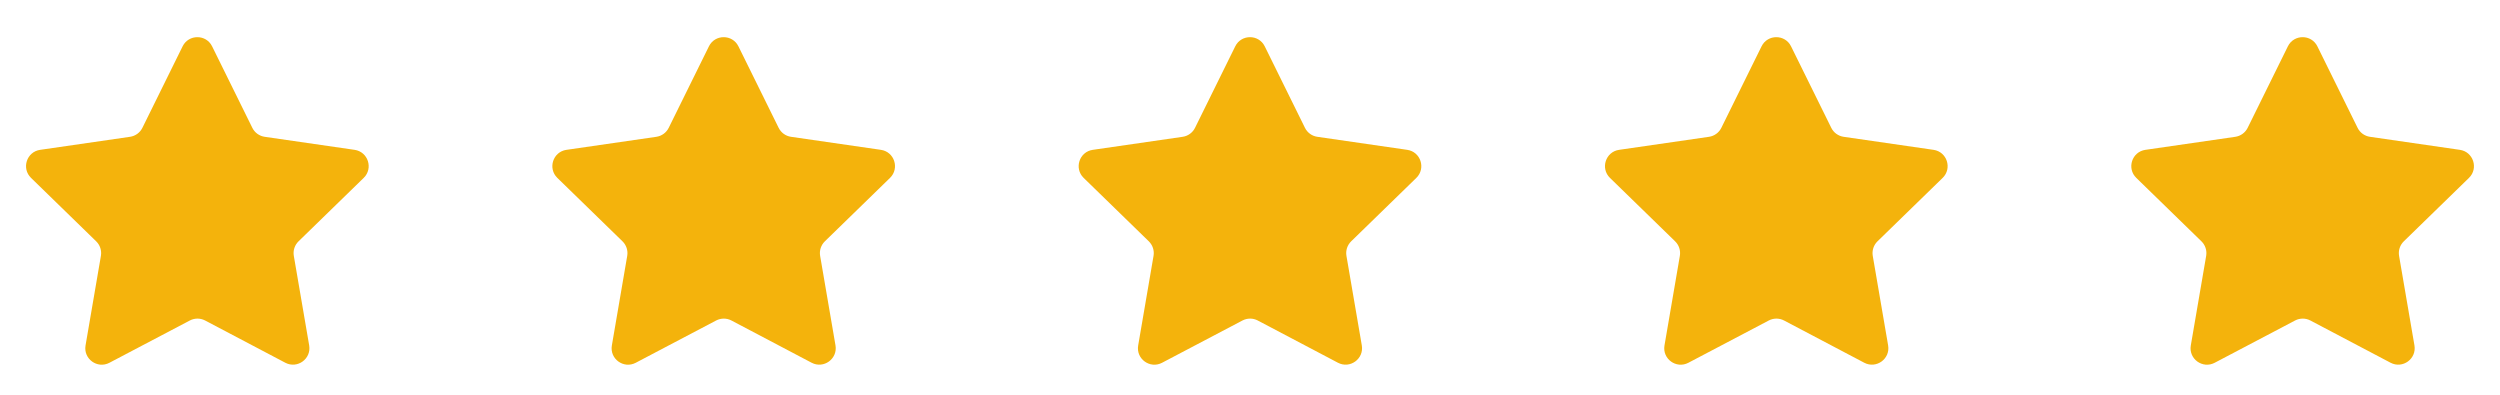 <svg width="152" height="24" viewBox="0 0 152 24" fill="none" xmlns="http://www.w3.org/2000/svg">
<path fillRule="evenodd" clipRule="evenodd" d="M12.473 19.487C12.182 19.333 11.834 19.333 11.542 19.486L6.652 22.057C5.918 22.443 5.061 21.82 5.201 21.003L6.135 15.557C6.191 15.233 6.083 14.902 5.847 14.672L1.887 10.816C1.292 10.238 1.62 9.229 2.441 9.11L7.904 8.318C8.23 8.271 8.512 8.067 8.658 7.771L11.103 2.817C11.47 2.074 12.53 2.074 12.896 2.817L15.341 7.771C15.487 8.067 15.769 8.271 16.095 8.318L21.559 9.11C22.379 9.229 22.707 10.238 22.113 10.816L18.152 14.672C17.916 14.902 17.808 15.233 17.864 15.557L18.798 21C18.938 21.818 18.079 22.441 17.346 22.054L12.473 19.487Z" fill="#F4B000" fill-opacity="0.95"/>
<path fillRule="evenodd" clipRule="evenodd" d="M44.473 19.487C44.182 19.333 43.834 19.333 43.542 19.486L38.652 22.057C37.919 22.443 37.061 21.82 37.201 21.003L38.135 15.557C38.191 15.233 38.083 14.902 37.847 14.672L33.886 10.816C33.292 10.238 33.62 9.229 34.441 9.11L39.904 8.318C40.23 8.271 40.512 8.067 40.658 7.771L43.103 2.817C43.47 2.074 44.529 2.074 44.896 2.817L47.341 7.771C47.487 8.067 47.769 8.271 48.095 8.318L53.559 9.11C54.379 9.229 54.707 10.238 54.113 10.816L50.152 14.672C49.916 14.902 49.808 15.233 49.864 15.557L50.798 21C50.938 21.818 50.08 22.441 49.346 22.054L44.473 19.487Z" fill="#F4B000" fill-opacity="0.95"/>
<path fillRule="evenodd" clipRule="evenodd" d="M76.473 19.487C76.182 19.333 75.834 19.333 75.542 19.486L70.652 22.057C69.918 22.443 69.061 21.82 69.201 21.003L70.135 15.557C70.191 15.233 70.083 14.902 69.847 14.672L65.886 10.816C65.292 10.238 65.62 9.229 66.441 9.11L71.904 8.318C72.23 8.271 72.512 8.067 72.658 7.771L75.103 2.817C75.47 2.074 76.529 2.074 76.896 2.817L79.341 7.771C79.487 8.067 79.769 8.271 80.095 8.318L85.559 9.11C86.379 9.229 86.707 10.238 86.113 10.816L82.152 14.672C81.916 14.902 81.808 15.233 81.864 15.557L82.798 21C82.938 21.818 82.079 22.441 81.346 22.054L76.473 19.487Z" fill="#F4B000" fill-opacity="0.95"/>
<path fillRule="evenodd" clipRule="evenodd" d="M108.473 19.487C108.182 19.333 107.833 19.333 107.542 19.486L102.652 22.057C101.918 22.443 101.061 21.82 101.201 21.003L102.135 15.557C102.191 15.233 102.083 14.902 101.847 14.672L97.886 10.816C97.292 10.238 97.62 9.229 98.441 9.11L103.905 8.318C104.23 8.271 104.512 8.067 104.658 7.771L107.103 2.817C107.47 2.074 108.53 2.074 108.896 2.817L111.341 7.771C111.487 8.067 111.769 8.271 112.095 8.318L117.559 9.11C118.379 9.229 118.707 10.238 118.113 10.816L114.152 14.672C113.916 14.902 113.808 15.233 113.864 15.557L114.798 21C114.938 21.818 114.08 22.441 113.346 22.054L108.473 19.487Z" fill="#F4B000" fill-opacity="0.95"/>
<path fillRule="evenodd" clipRule="evenodd" d="M140.473 19.487C140.182 19.333 139.833 19.333 139.542 19.486L134.652 22.057C133.918 22.443 133.061 21.82 133.201 21.003L134.135 15.557C134.191 15.233 134.083 14.902 133.847 14.672L129.887 10.816C129.292 10.238 129.62 9.229 130.441 9.11L135.905 8.318C136.23 8.271 136.512 8.067 136.658 7.771L139.103 2.817C139.47 2.074 140.53 2.074 140.896 2.817L143.341 7.771C143.487 8.067 143.769 8.271 144.095 8.318L149.559 9.11C150.379 9.229 150.707 10.238 150.113 10.816L146.152 14.672C145.916 14.902 145.808 15.233 145.864 15.557L146.798 21C146.938 21.818 146.08 22.441 145.346 22.054L140.473 19.487Z" fill="#F4B000" fill-opacity="0.95"/>
</svg>

